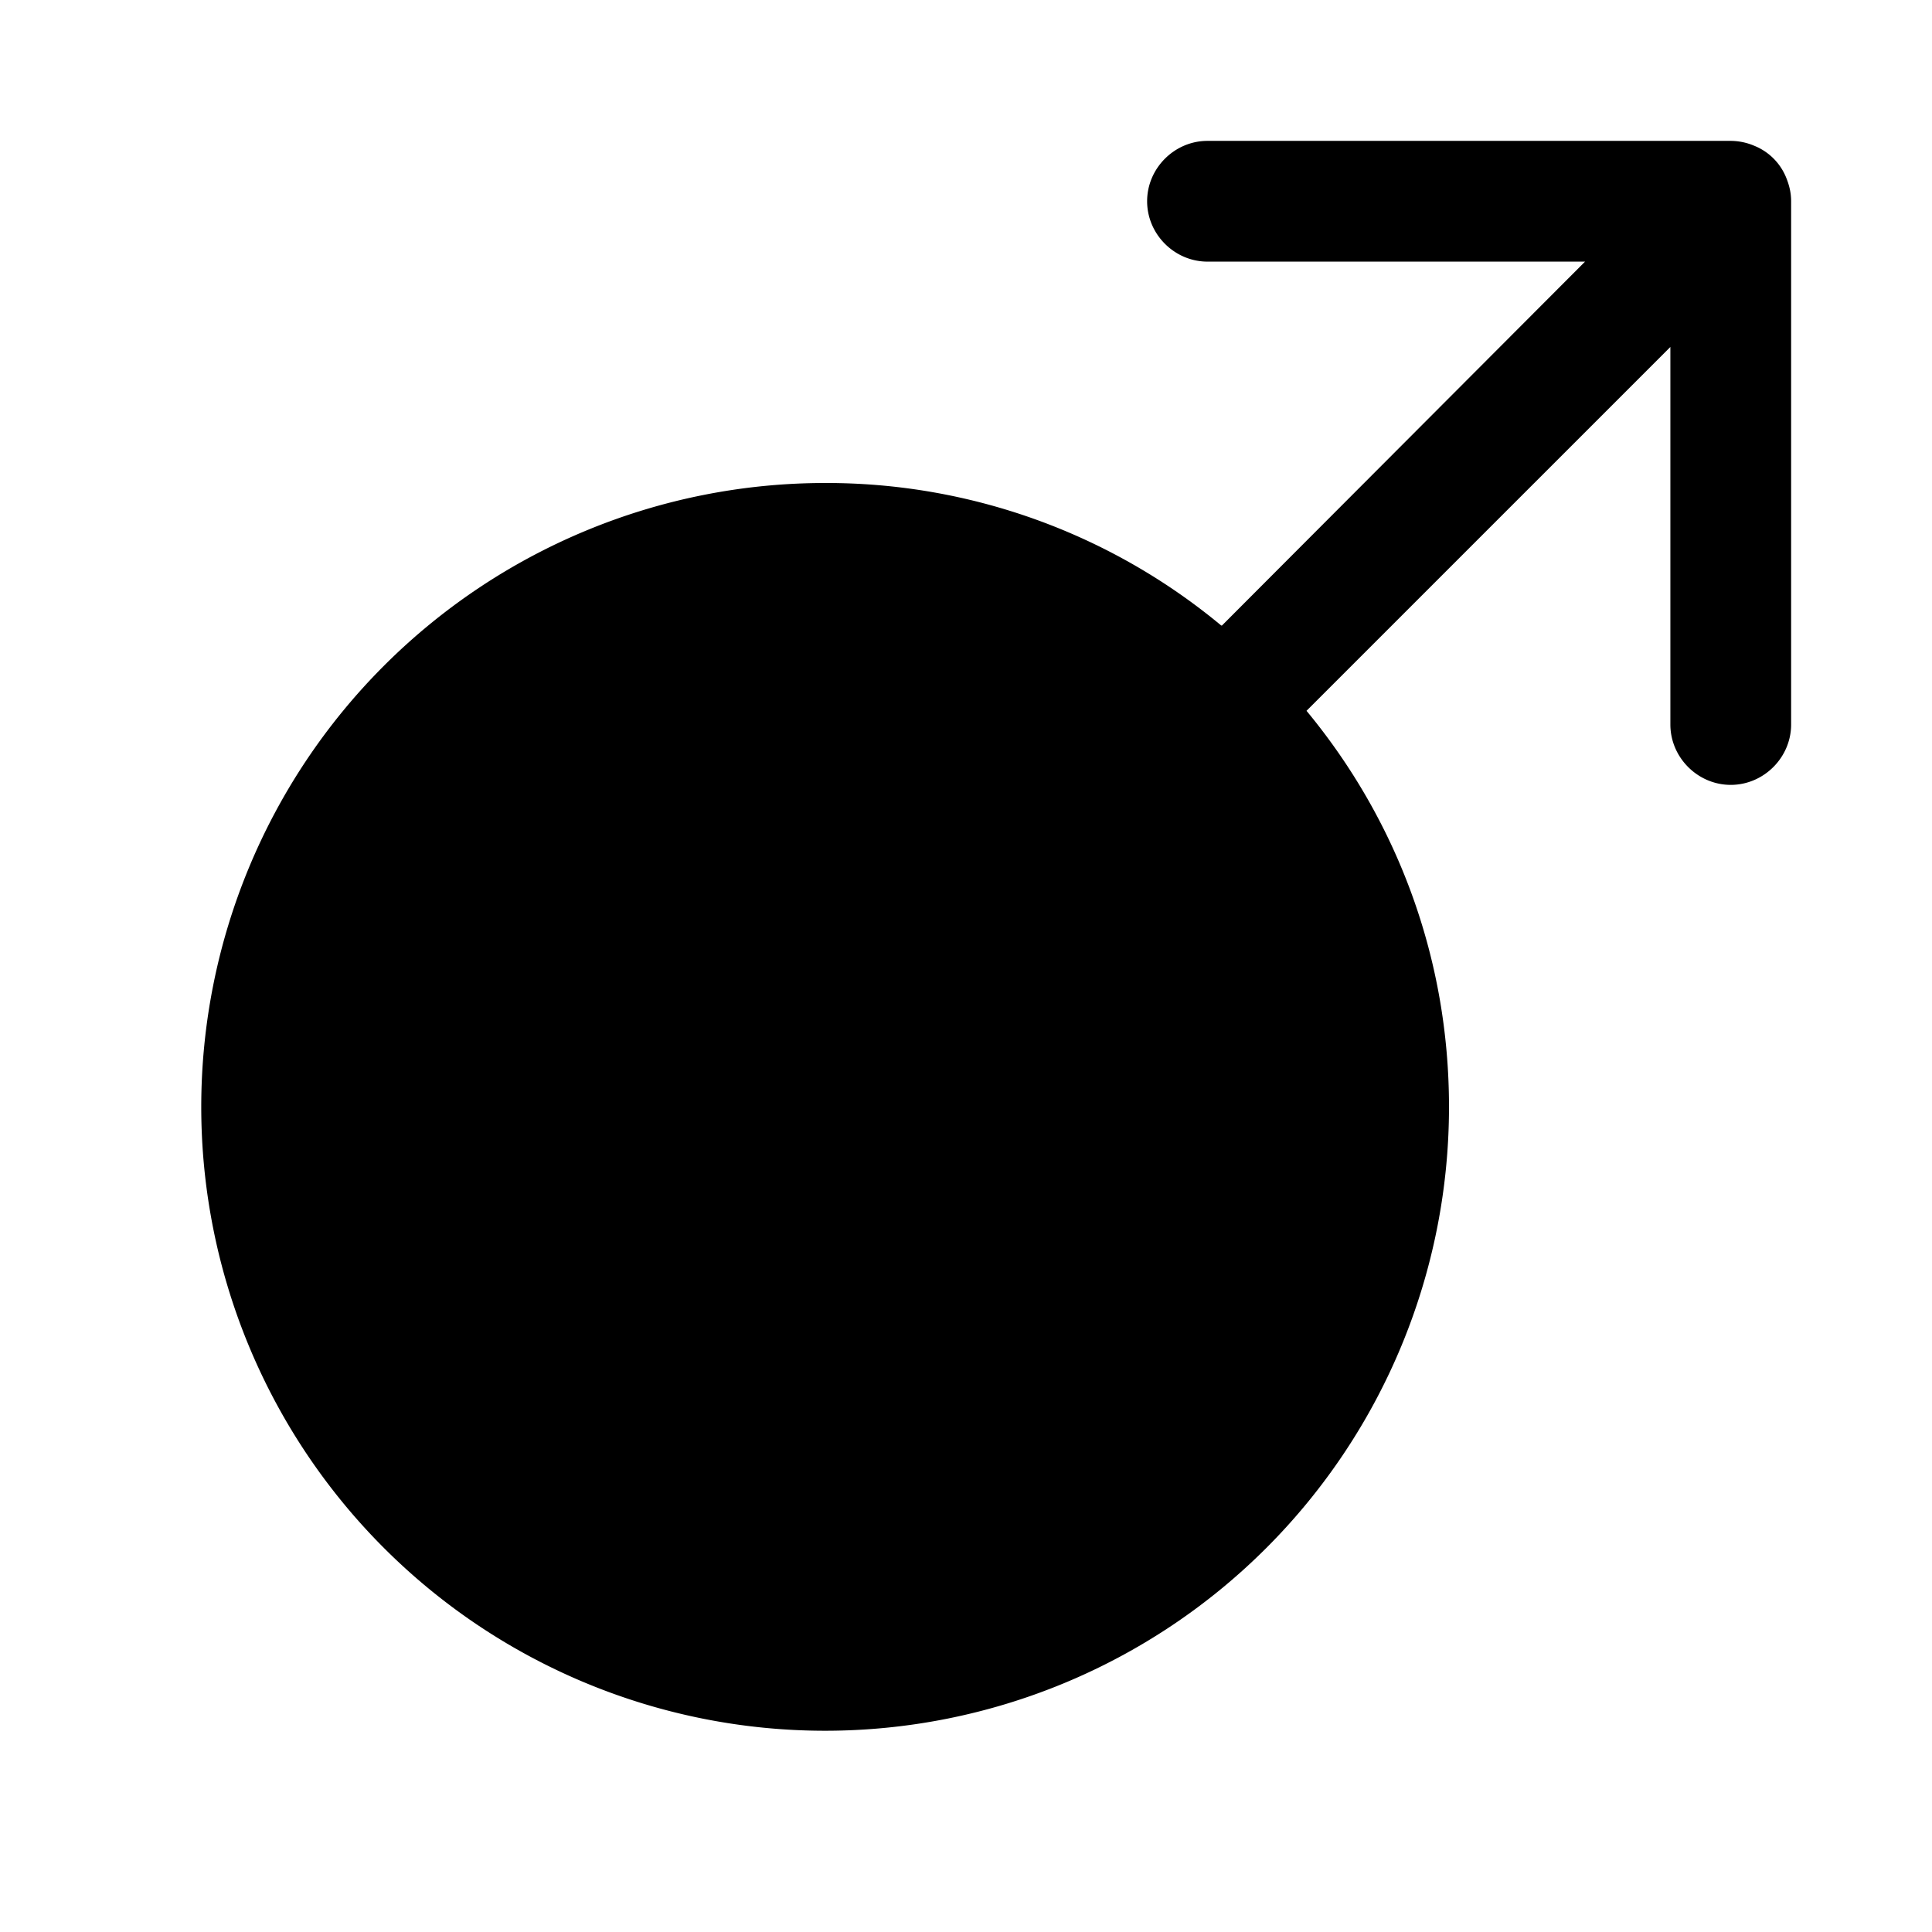 <svg xmlns="http://www.w3.org/2000/svg" viewBox="0 0 24 24" fill="currentColor" aria-hidden="true">
  <path d="M22.19 2.21a.715.715 0 00-.4-.4.753.753 0 00-.29-.06H15c-.41 0-.75.34-.75.75s.34.75.75.75h4.69l-4.51 4.52h-.01A7.673 7.673 0 0010.25 6 7.75 7.75 0 1018 13.75c0-1.87-.66-3.58-1.77-4.92l4.52-4.52V9c0 .41.34.75.75.75s.75-.34.75-.75V2.5c0-.1-.02-.19-.06-.29z"/>
</svg>
